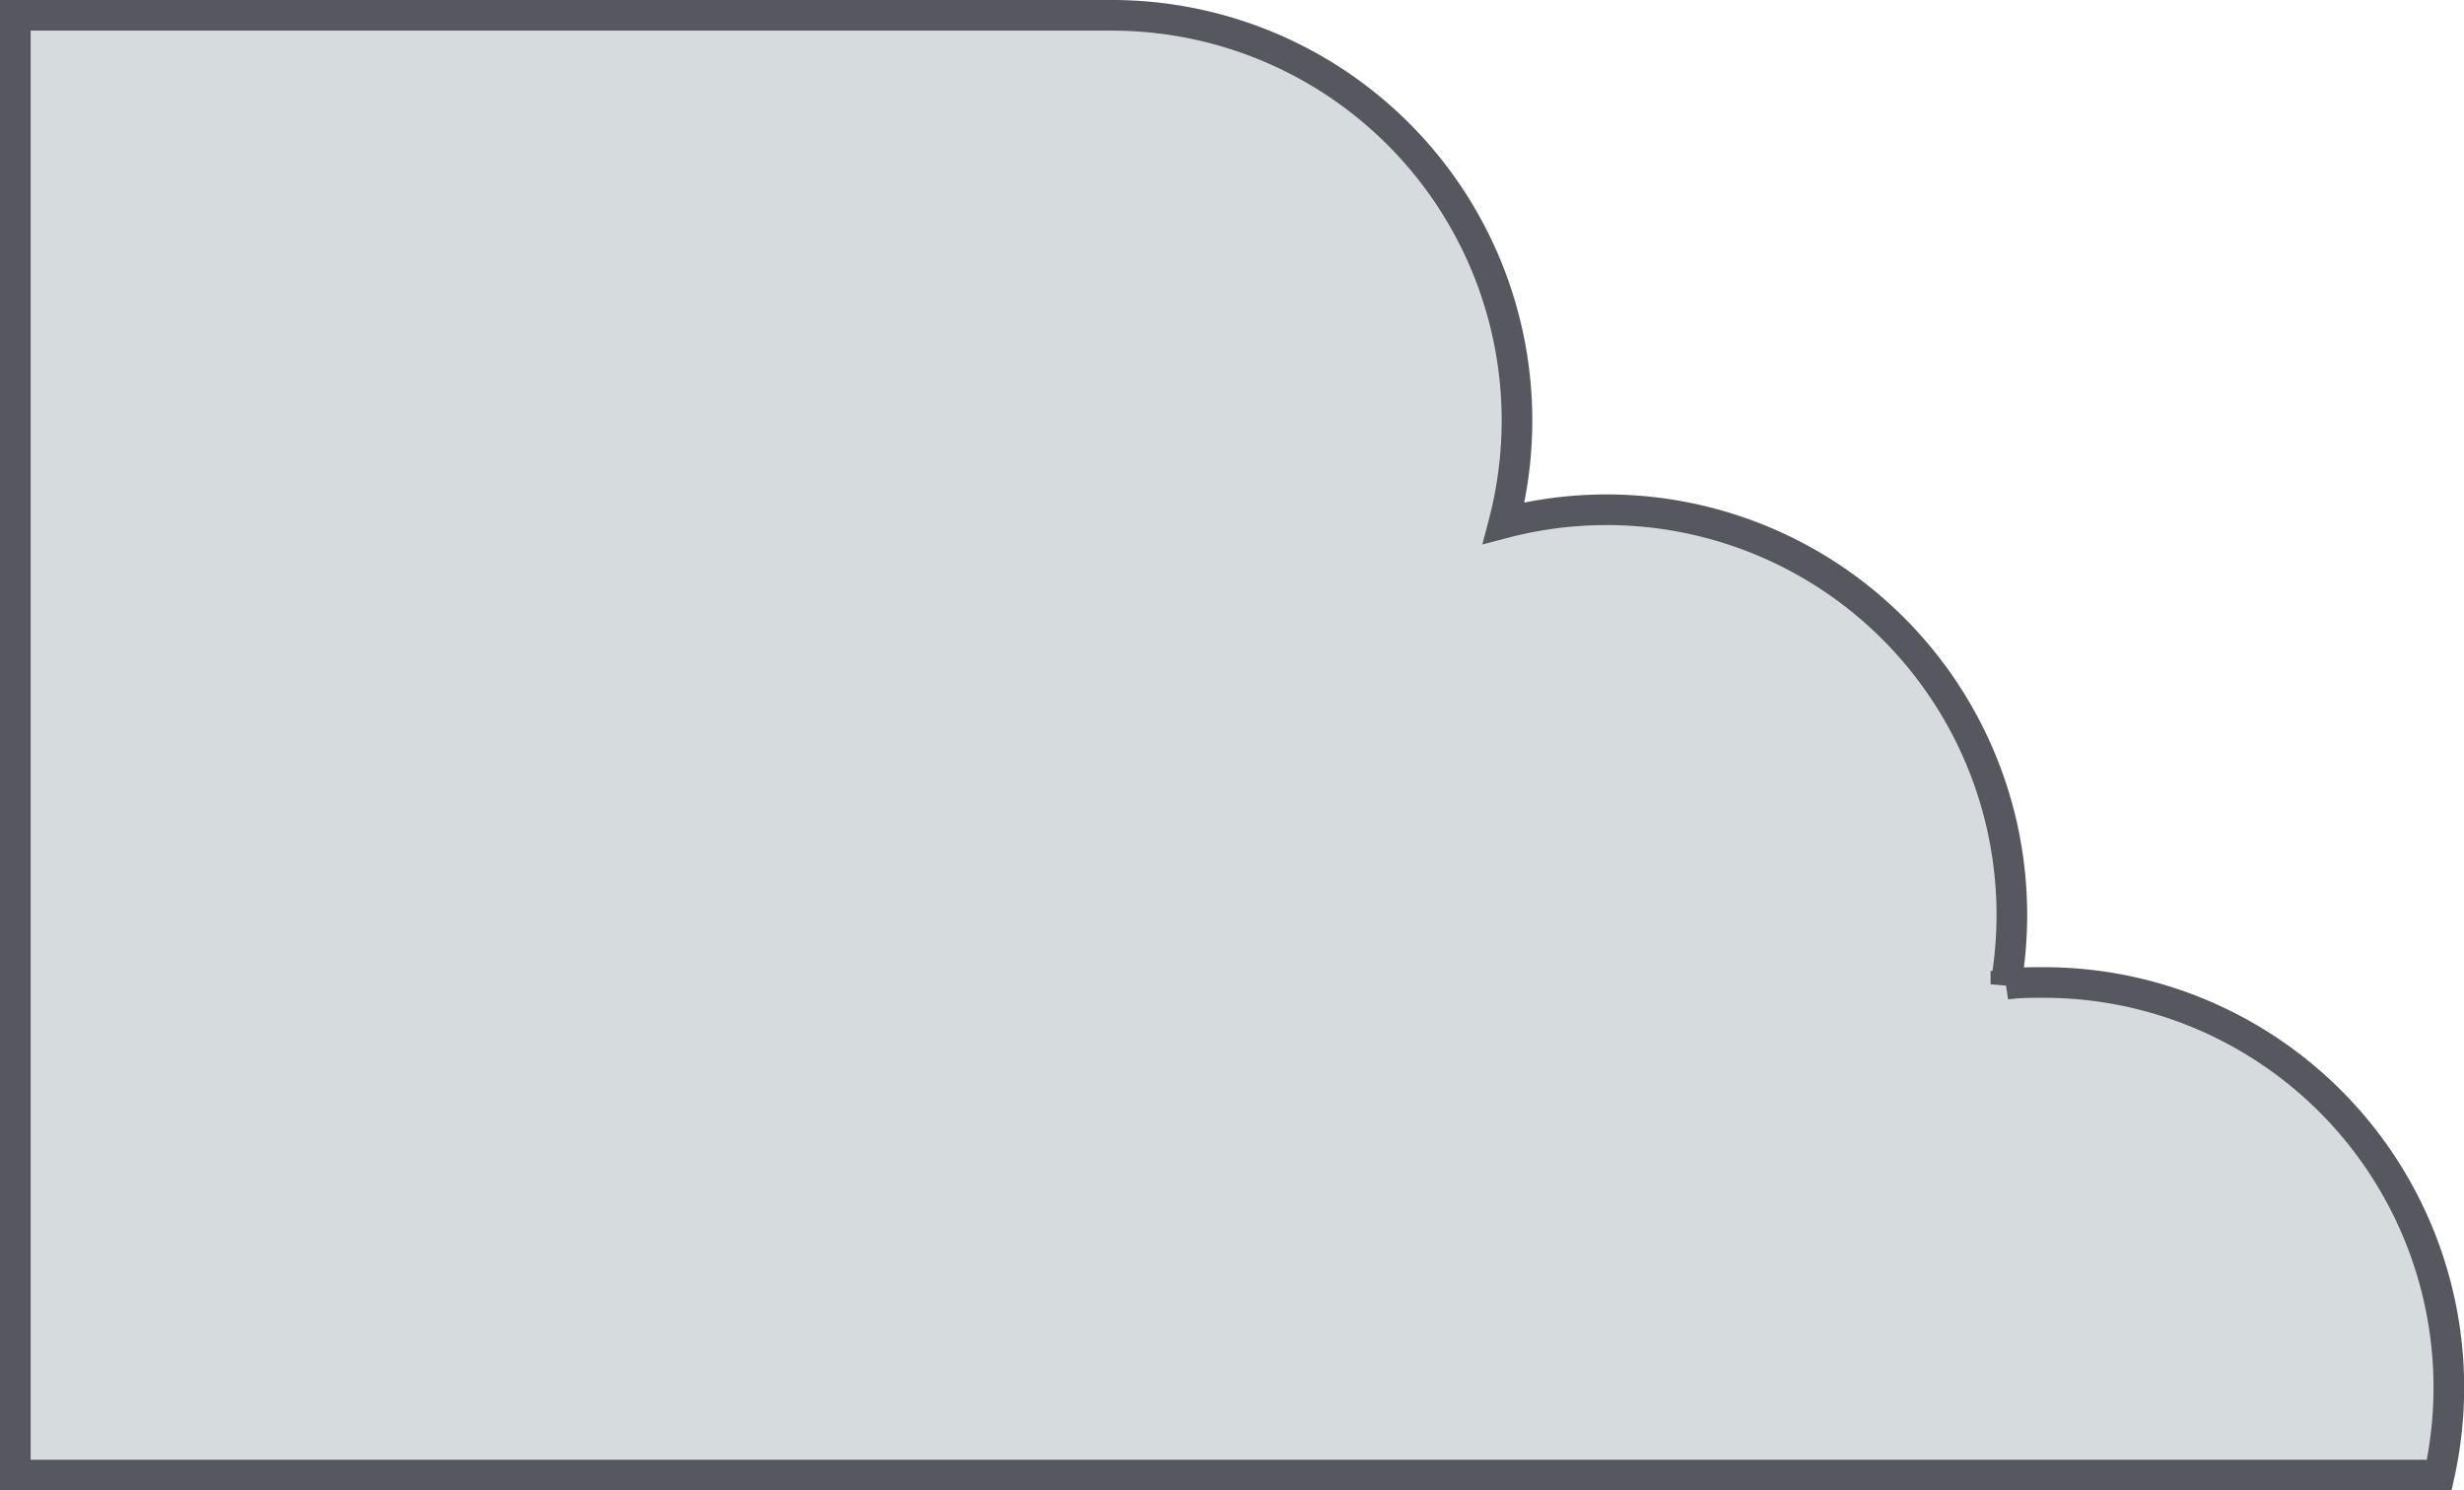 <svg xmlns="http://www.w3.org/2000/svg" viewBox="0 0 138.39 83.72"><title>Asset 11</title><g id="Layer_2" data-name="Layer 2"><g id="Layer_1-2" data-name="Layer 1"><path d="M114.78,55.19c-.72,0-1.42,0-2.12.1a22.76,22.76,0,0,0-28.2-25.91A22.76,22.76,0,0,0,62.44.86H.86v82H137a22.75,22.75,0,0,0-22.21-27.67Z" style="fill:#d6dcde;stroke:#57575f;stroke-miterlimit:10;stroke-width:1.721px"/></g></g></svg>